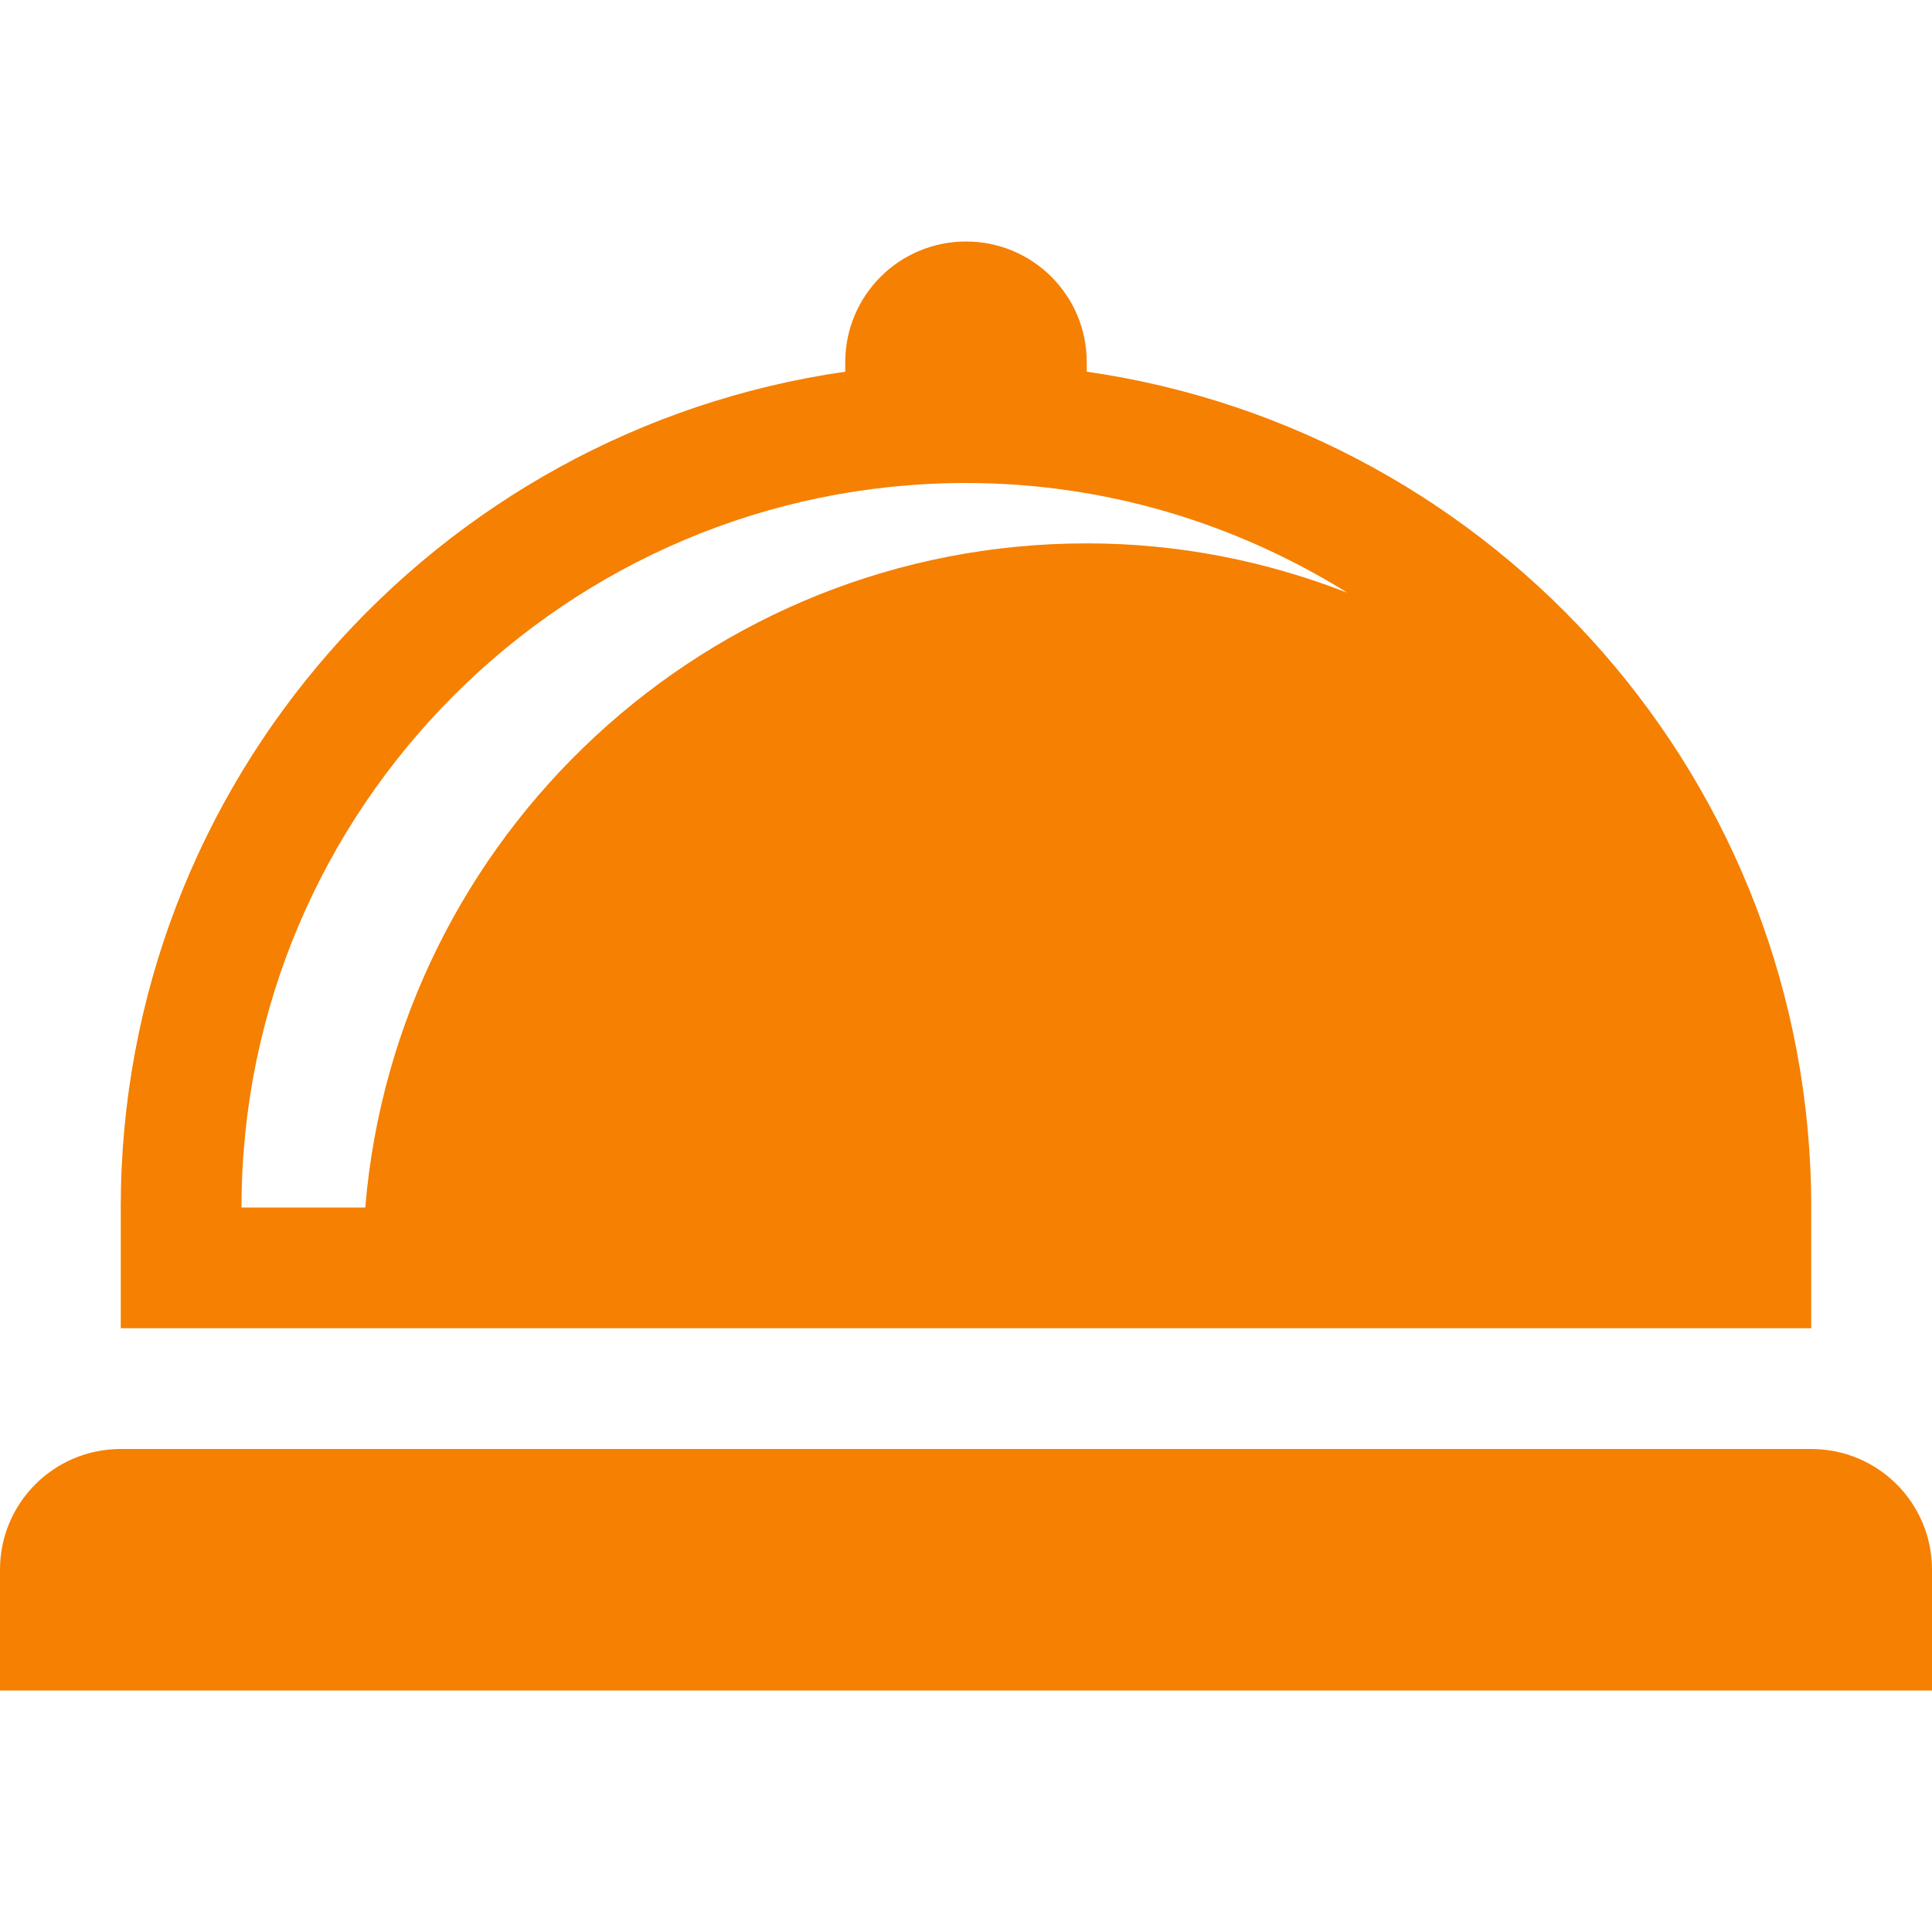 <?xml version="1.0" encoding="utf-8"?>
<!-- Generator: Adobe Illustrator 27.2.0, SVG Export Plug-In . SVG Version: 6.00 Build 0)  -->
<svg version="1.1" id="Calque_1" xmlns="http://www.w3.org/2000/svg" xmlns:xlink="http://www.w3.org/1999/xlink" x="0px" y="0px"
	 viewBox="0 0 512 512" style="enable-background:new 0 0 512 512;" xml:space="preserve">
<style type="text/css">
	.st0{fill:#F58002;}
</style>
<path class="st0" d="M480,320c0-112.8-83.5-205.9-192-221.5V96c0-17.7-14.3-32-32-32s-32,14.3-32,32v2.5
	C115.5,114.1,32,207.2,32,320v32h448V320z M288,144c-100.5,0-183,77.6-191.2,176H64c0-105.9,86.1-192,192-192
	c37.1,0,71.7,10.8,101.1,29.1C335.6,148.7,312.4,144,288,144z"/>
<path class="st0" d="M480,384H32c-17.7,0-32,14.3-32,32v32h512v-32C512,398.3,497.7,384,480,384z"/>
</svg>
